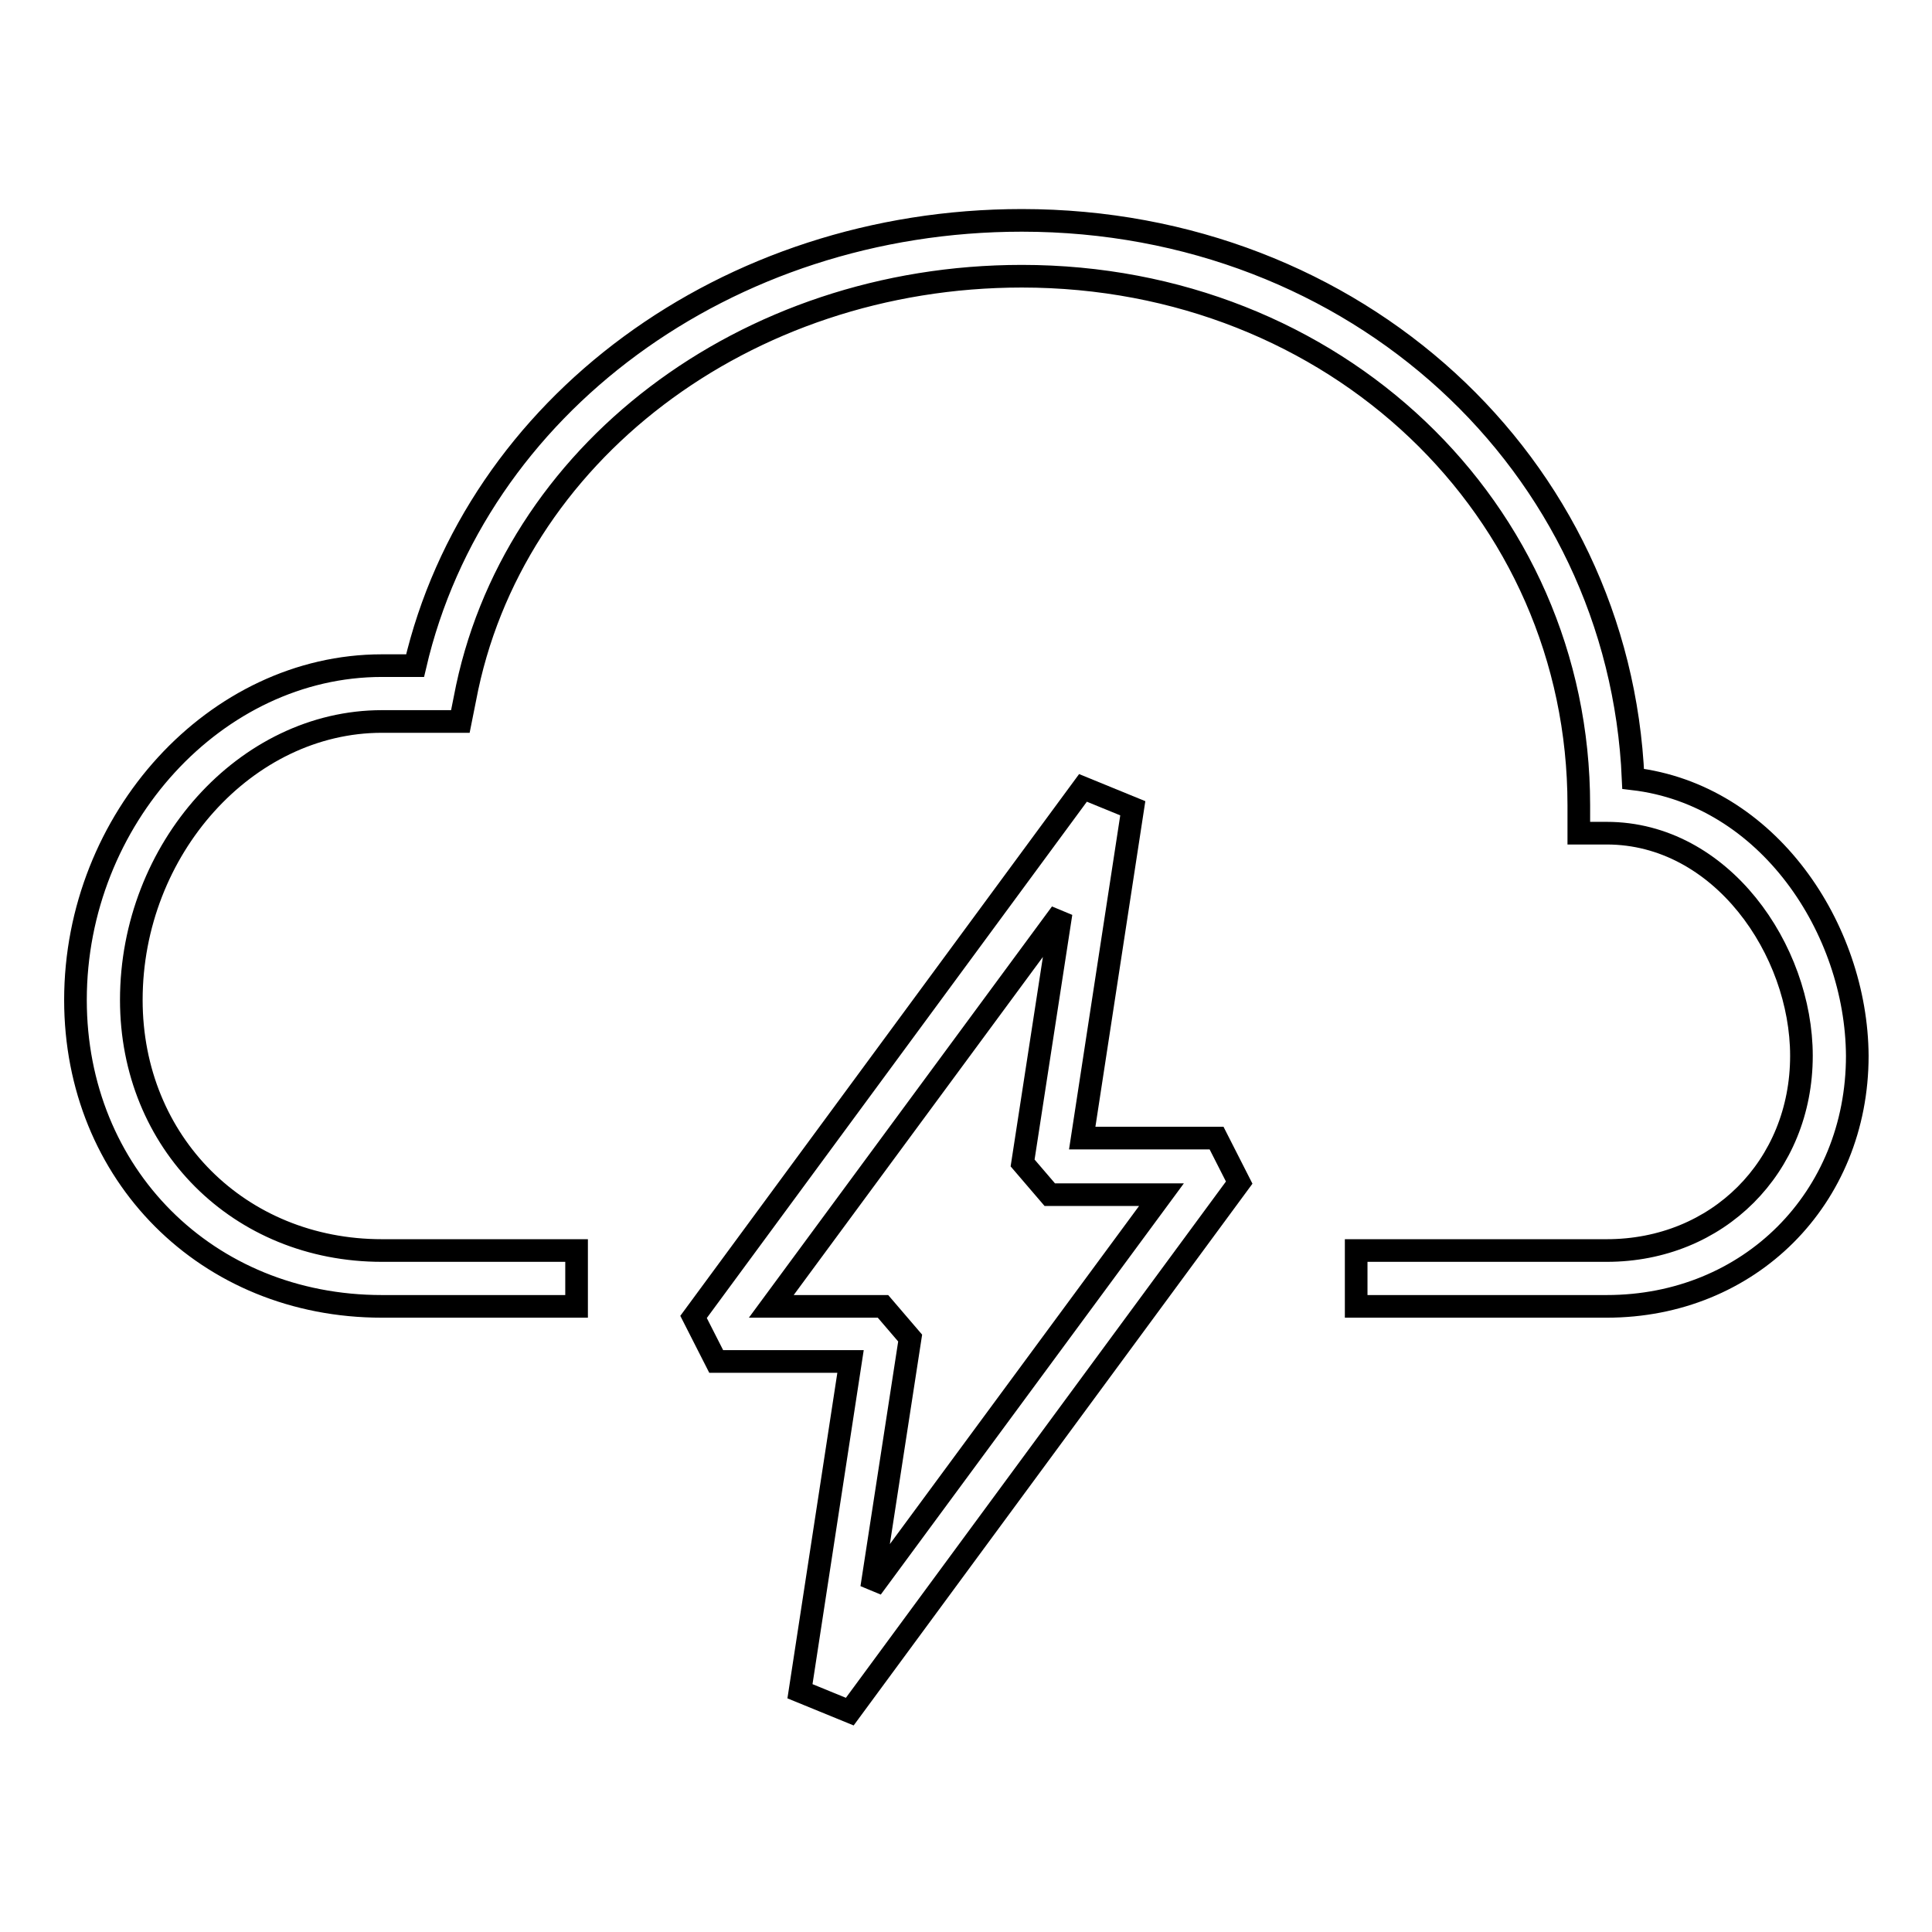 <?xml version="1.0" encoding="utf-8"?>
<!-- Svg Vector Icons : http://www.onlinewebfonts.com/icon -->
<!DOCTYPE svg PUBLIC "-//W3C//DTD SVG 1.1//EN" "http://www.w3.org/Graphics/SVG/1.1/DTD/svg11.dtd">
<svg version="1.1" xmlns="http://www.w3.org/2000/svg" xmlns:xlink="http://www.w3.org/1999/xlink" x="0px" y="0px" viewBox="0 0 256 256" enable-background="new 0 0 256 256" xml:space="preserve">
<g> <g> <path stroke-width="3" fill-opacity="0" stroke="#000000"  d="M143.5,104.4l-51.6,70.1l3,5.9h17.8l-6.7,43.7l6.6,2.7l51.6-70.1l-3-5.9h-17.8l6.7-43.7L143.5,104.4z  M153.9,158.3l-38.4,52.1l5.1-33.1l-3.6-4.2h-14.8l38.4-52.1l-5.1,33.1l3.6,4.2H153.9z"/> <path stroke-width="3" fill-opacity="0" stroke="#000000"  d="M216.4,103.2c-1.8-41.8-36.8-74-81-74c-39.1,0-72.4,24.6-80.4,59h-4.4c-22,0-40.6,20.3-40.6,44.3  c0,23.1,17.4,40.6,40.6,40.6h25.8v-7.4H50.6c-18.9,0-33.2-14.3-33.2-33.2c0-20,15.2-36.9,33.2-36.9H61l0.6-3  c6.1-32.4,37.1-56,73.8-56c41.4,0,73.8,30.8,73.8,70.1v3.7h3.7c15.2,0,25.8,15.5,25.8,29.5c0,14.7-11.1,25.8-25.8,25.8h-33.2v7.4  h33.2c18.9,0,33.2-14.3,33.2-33.2C246,123.1,234.3,105.3,216.4,103.2z"/> </g></g>
</svg>